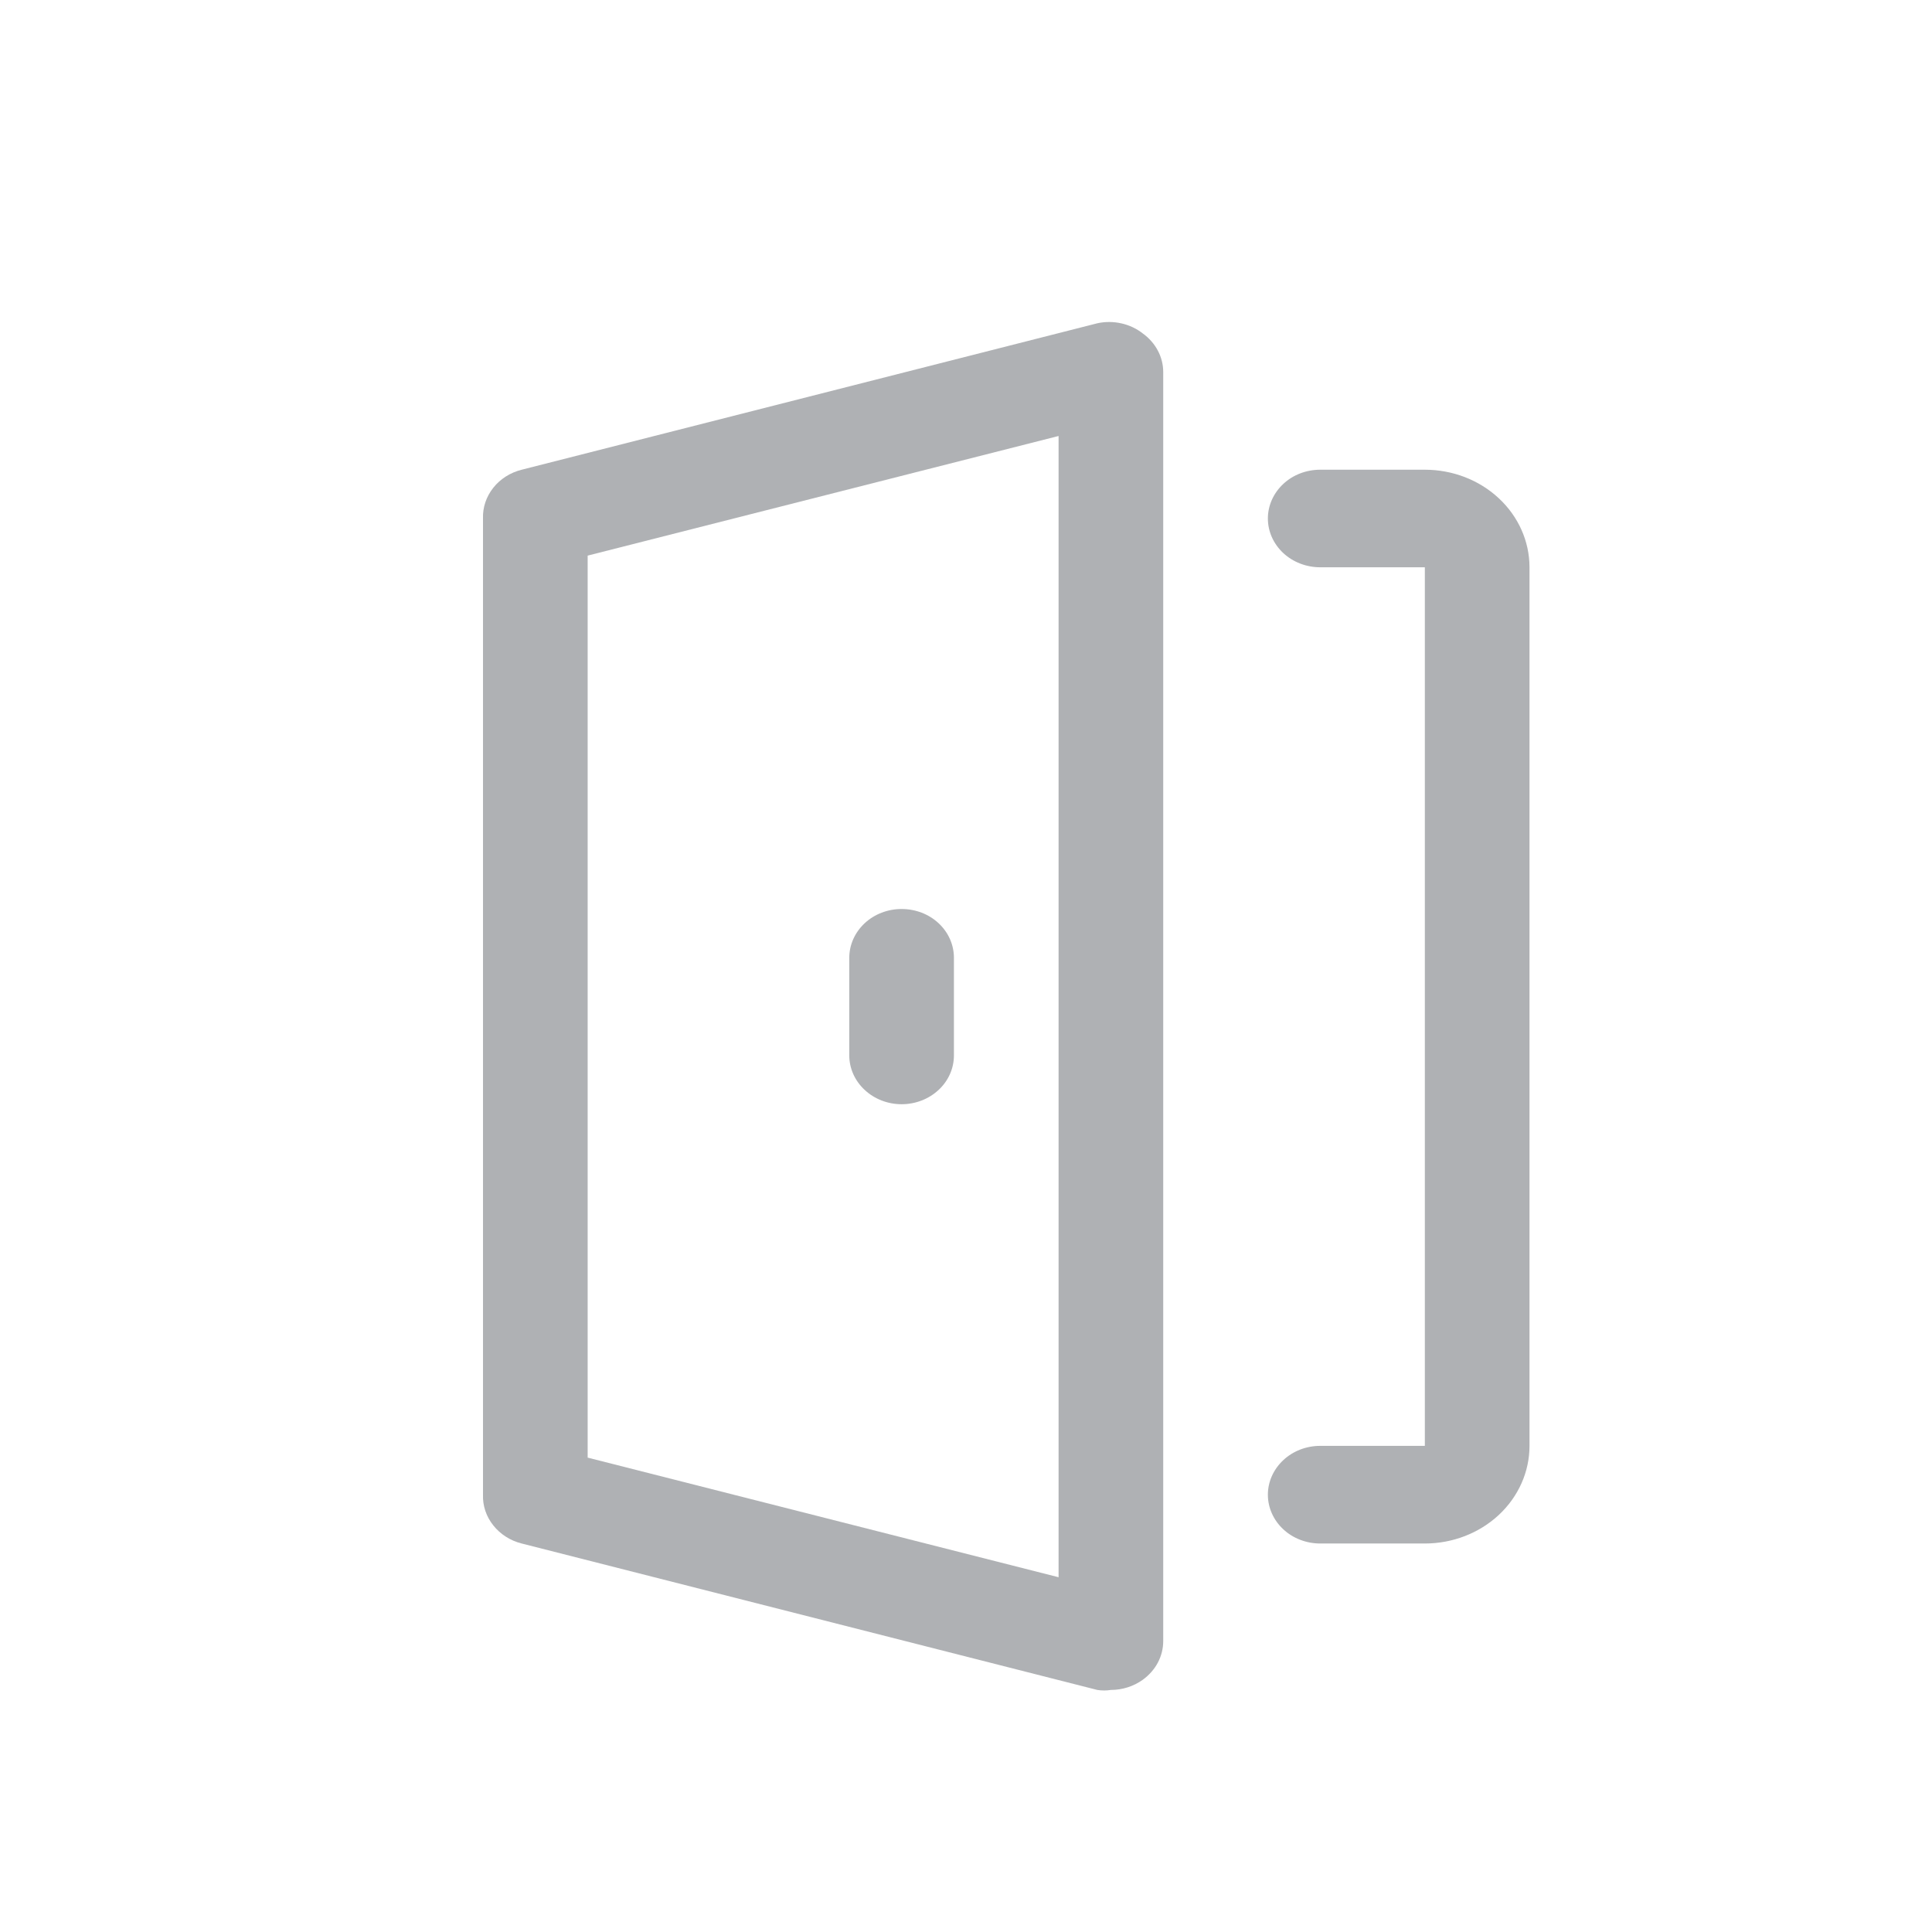 <svg width="24" height="24" viewBox="0 0 24 24" fill="none" xmlns="http://www.w3.org/2000/svg">
<g opacity="0.4">
<path d="M13.631 4.016L6.481 5.835C6.34 5.87 6.215 5.949 6.128 6.059C6.04 6.17 5.995 6.304 6 6.441V18.568C5.995 18.705 6.04 18.839 6.128 18.949C6.215 19.059 6.34 19.139 6.481 19.174L13.631 20.993C13.687 21.002 13.744 21.002 13.8 20.993C13.944 20.993 14.083 20.948 14.197 20.866C14.275 20.809 14.339 20.737 14.383 20.654C14.427 20.571 14.45 20.479 14.45 20.387V4.622C14.45 4.529 14.427 4.438 14.383 4.355C14.339 4.272 14.275 4.199 14.197 4.143C14.12 4.082 14.028 4.039 13.93 4.017C13.832 3.995 13.729 3.994 13.631 4.016ZM13.15 19.593L7.3 18.107V6.902L13.15 5.416V19.593Z" fill="#373C43"/>
<path d="M17.7 5.835H16.4C16.228 5.835 16.062 5.898 15.941 6.012C15.819 6.126 15.75 6.28 15.75 6.441C15.75 6.602 15.819 6.756 15.941 6.87C16.062 6.983 16.228 7.047 16.4 7.047H17.7V17.961H16.4C16.228 17.961 16.062 18.025 15.941 18.139C15.819 18.253 15.75 18.407 15.75 18.568C15.75 18.729 15.819 18.883 15.941 18.997C16.062 19.11 16.228 19.174 16.4 19.174H17.7C18.045 19.174 18.375 19.046 18.619 18.819C18.863 18.591 19 18.283 19 17.961V7.047C19 6.726 18.863 6.417 18.619 6.19C18.375 5.962 18.045 5.835 17.7 5.835Z" fill="#373C43"/>
<path d="M11.2 13.717C11.373 13.717 11.538 13.653 11.66 13.539C11.782 13.426 11.85 13.271 11.85 13.111V11.898C11.85 11.737 11.782 11.583 11.66 11.469C11.538 11.355 11.373 11.292 11.2 11.292C11.028 11.292 10.863 11.355 10.741 11.469C10.619 11.583 10.55 11.737 10.55 11.898V13.111C10.55 13.271 10.619 13.426 10.741 13.539C10.863 13.653 11.028 13.717 11.2 13.717Z" fill="#373C43"/>
</g>
</svg>
